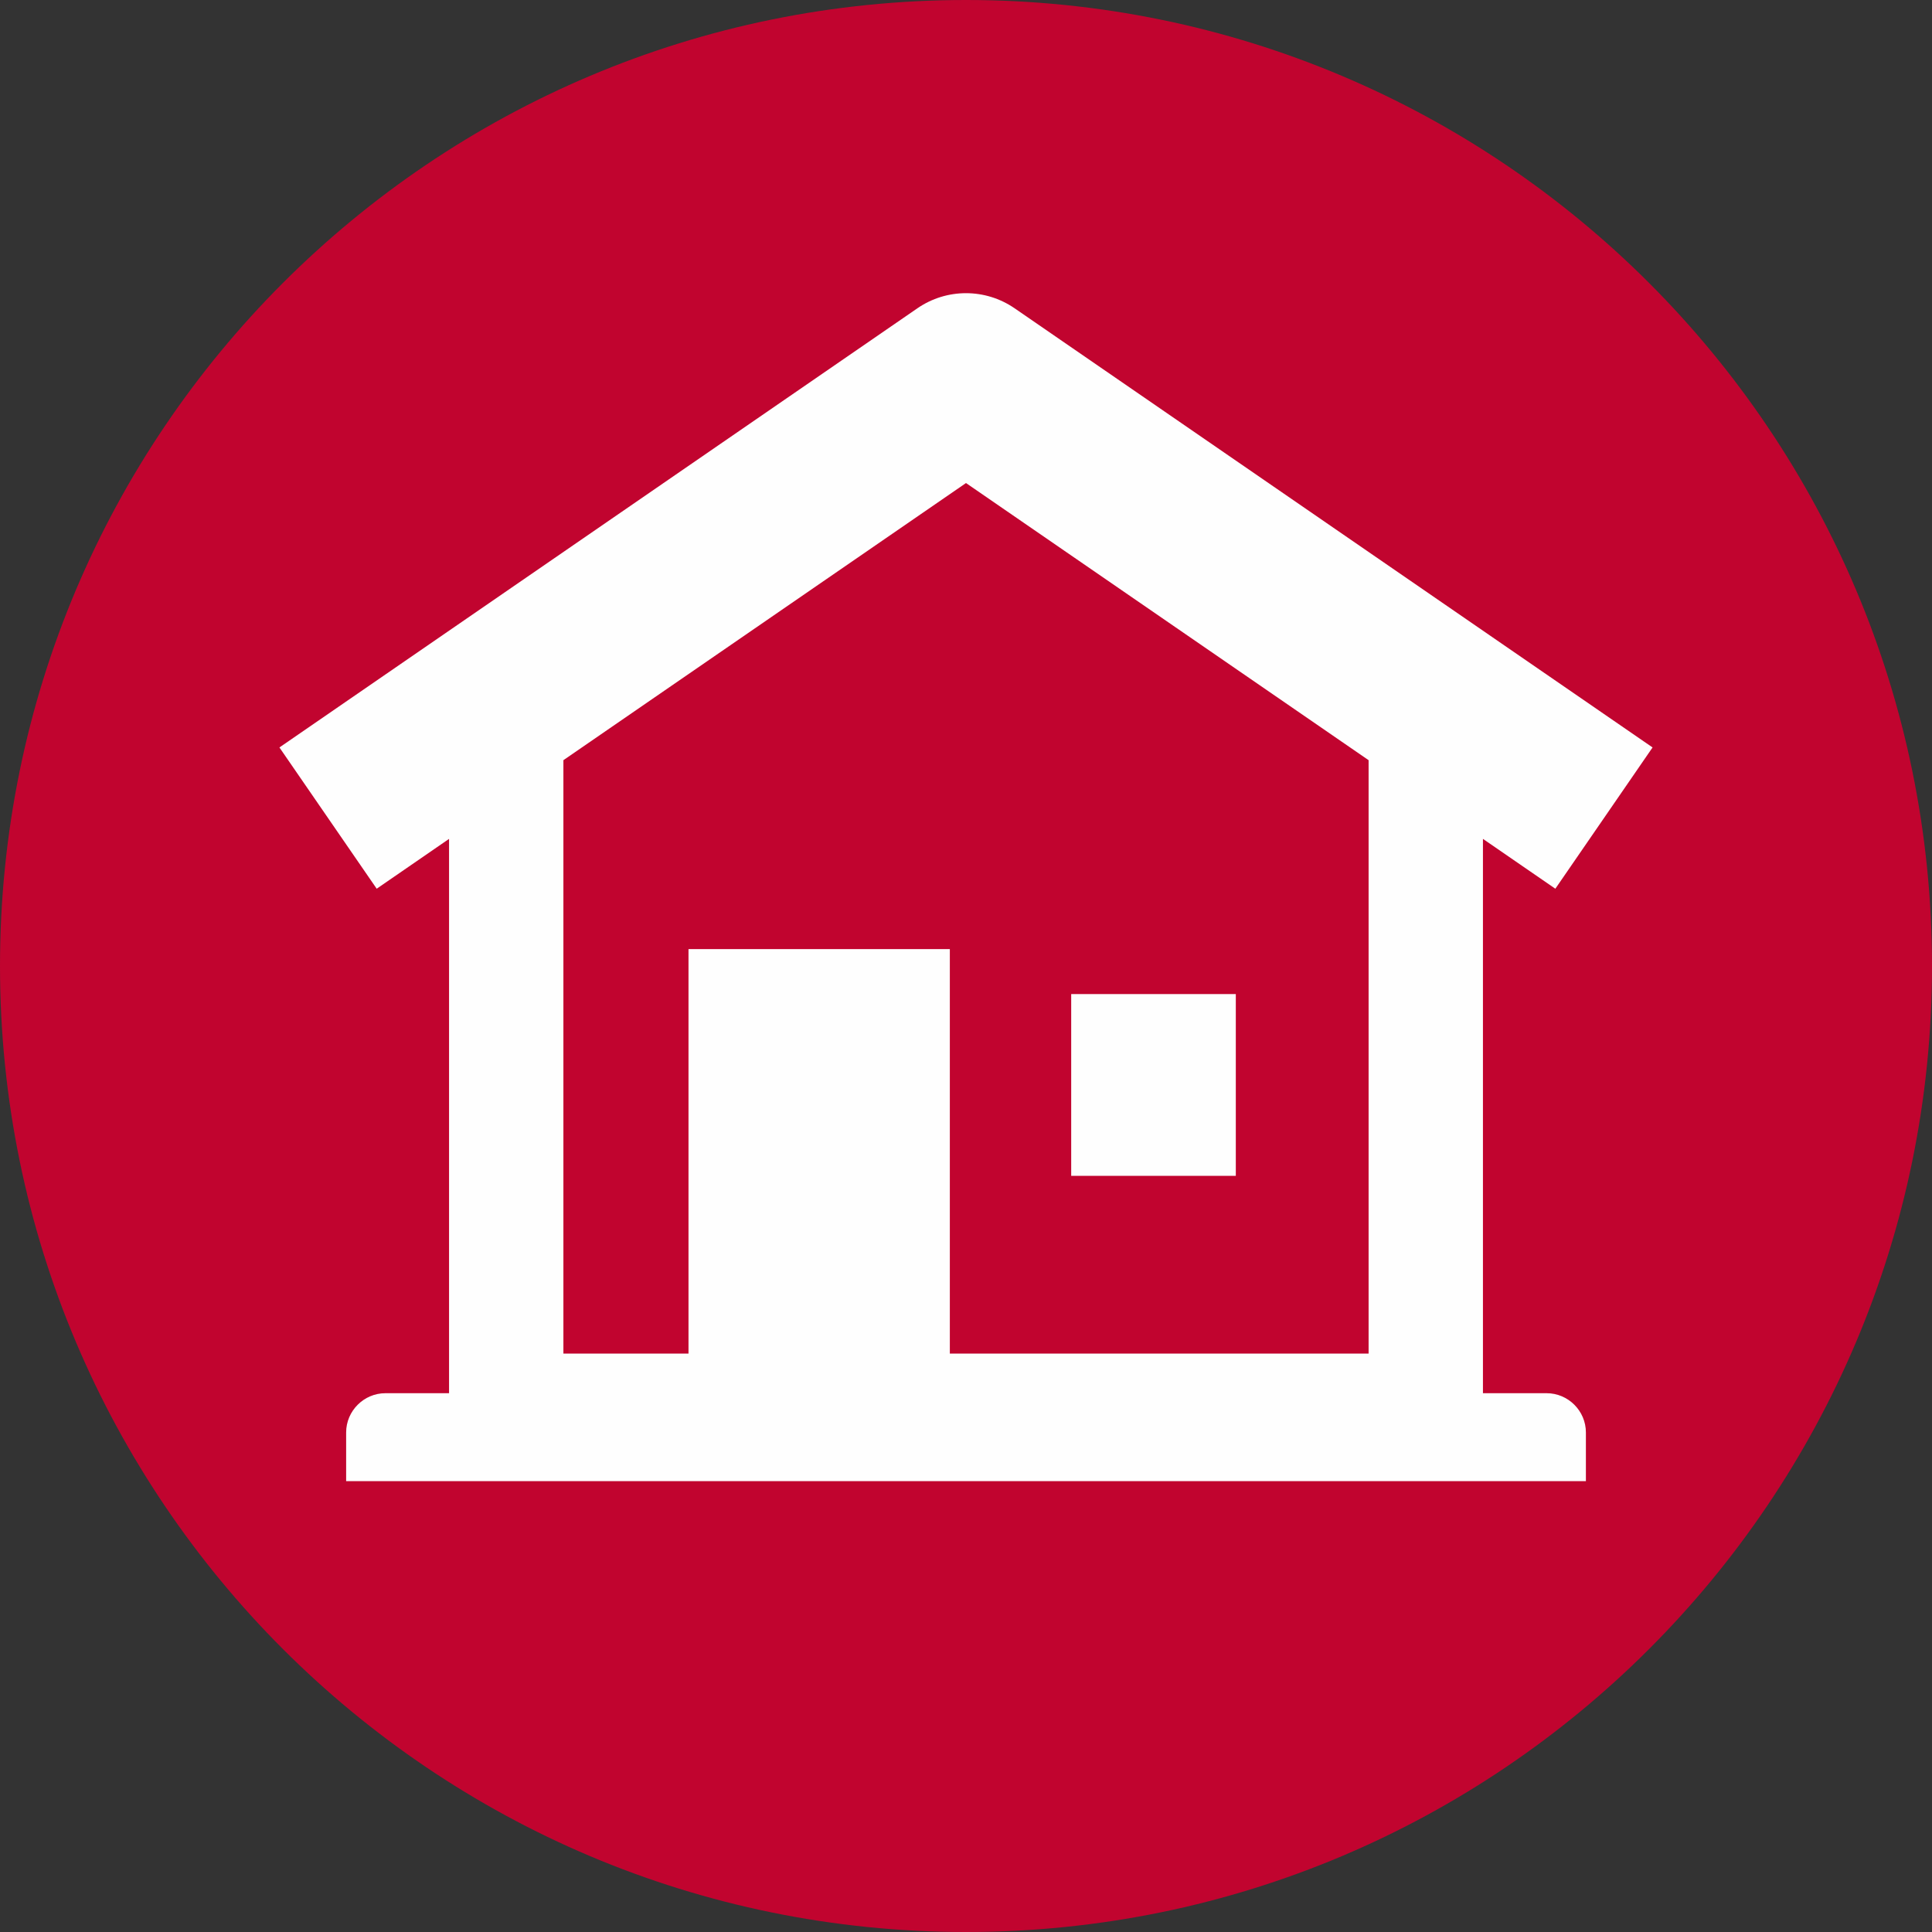 <?xml version="1.0" encoding="UTF-8"?>
<svg width="49px" height="49px" viewBox="0 0 49 49" version="1.1" xmlns="http://www.w3.org/2000/svg" xmlns:xlink="http://www.w3.org/1999/xlink">
    <rect x="0" y="0" width="49" height="49" fill="#333333" stroke="none"/>
    <title>atom / Icon - Homeowners Insurance</title>
    <g id="-" stroke="none" stroke-width="1" fill="none" fill-rule="evenodd">
        <g id="Homepage---Nav-Dropdown---Desktop" transform="translate(-170, -2557)">
            <g id="page-layout-/-Homepage" transform="translate(0, -7)">
                <g id="Group-3" transform="translate(170, 2564)">
                    <g id="atom-/-Icon---Homeowners-Insurance">
                        <g id="Group-5">
                            <path d="M24.5,49 C38.031,49 49,38.031 49,24.5 C49,10.969 38.031,0 24.5,0 C10.969,0 0,10.969 0,24.5 C0,38.031 10.969,49 24.5,49" id="Fill-90" fill="#c1042f"></path>
                            <polygon id="Fill-107" fill="#FEFEFE" points="27.168 29.822 31.343 29.822 31.343 25.212 27.168 25.212"></polygon>
                            <path d="M39.226,35.335 L37.611,35.335 L37.611,21.276 L39.447,22.54 L41.913,18.957 L25.733,7.819 C24.99,7.308 24.009,7.308 23.267,7.819 L7.087,18.957 L9.554,22.54 L11.389,21.276 L11.389,35.335 L9.775,35.335 C9.228,35.335 8.779,35.784 8.779,36.331 L8.779,37.565 L40.222,37.565 L40.222,36.331 C40.222,35.784 39.774,35.335 39.226,35.335 L39.226,35.335 Z M24.5,12.251 L34.711,19.28 L34.711,34.33 L24.09,34.33 L24.09,24.071 L17.462,24.071 L17.462,34.33 L14.289,34.33 L14.289,19.28 L24.5,12.251 Z" id="Fill-108" fill="#FEFEFE"></path>
                        </g>
                    </g>
                </g>
            </g>
        </g>
    </g>
</svg>
